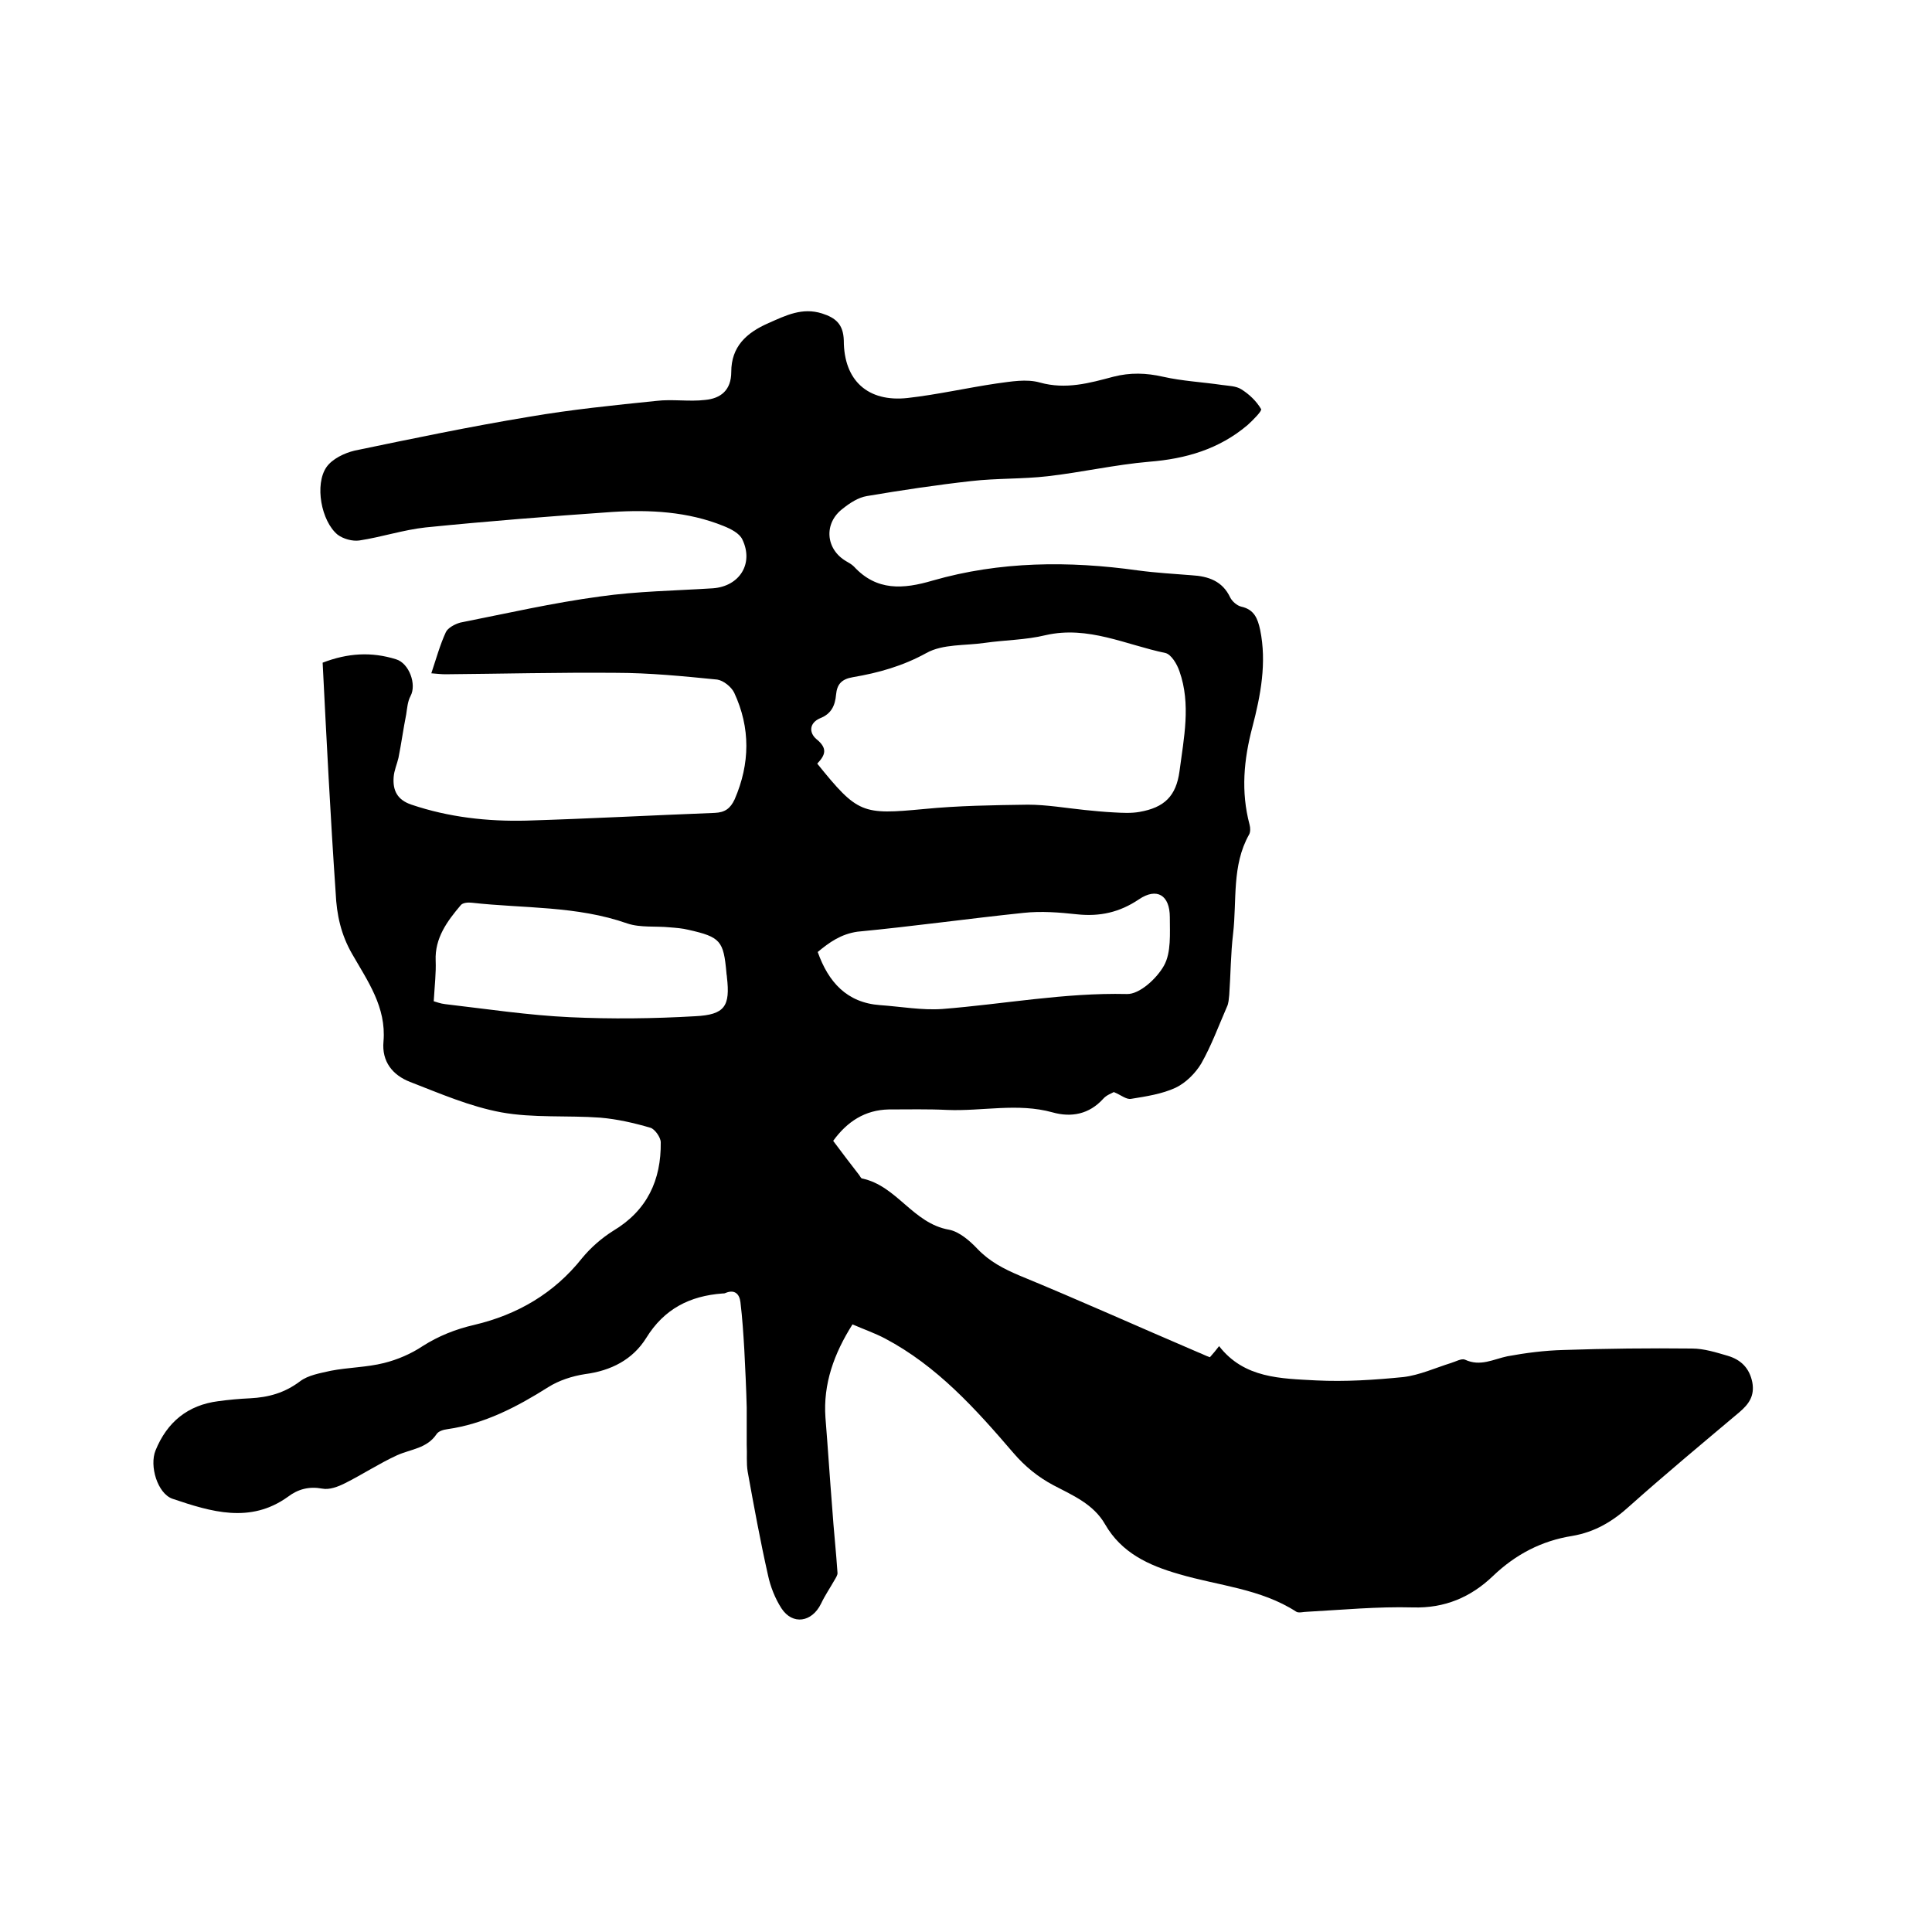 <svg enable-background="new 0 0 400 400" viewBox="0 0 400 400" xmlns="http://www.w3.org/2000/svg"><path d="m66.8 137.2c5.2-2 10.1-2.3 15.2-.7 2.7.8 4.3 5.2 3 7.6-.6 1.1-.7 2.5-.9 3.8-.6 3-1 6-1.6 9-.3 1.3-.9 2.6-1 4-.2 2.7.7 4.7 3.7 5.7 7.7 2.6 15.7 3.5 23.8 3.3 13-.4 26-1.1 39-1.6 2.1-.1 3.2-.9 4.1-2.8 3.2-7.4 3.3-14.8-.1-22.1-.6-1.2-2.2-2.5-3.5-2.7-7-.7-14.1-1.4-21.1-1.4-11.7-.1-23.5.2-35.2.3-.8 0-1.6-.1-2.9-.2 1-3 1.8-5.9 3-8.5.4-.9 1.9-1.7 3-2 9.6-1.9 19.2-4.1 28.9-5.4 7.7-1.1 15.6-1.2 23.4-1.7 5.5-.4 8.5-5.1 6.1-10.1-.6-1.3-2.4-2.2-3.9-2.8-7.4-3-15.3-3.4-23.1-2.9-12.9.9-25.7 1.9-38.6 3.2-4.6.5-9.1 2-13.7 2.7-1.4.2-3.3-.3-4.5-1.2-3.4-2.8-4.8-10.4-2.3-14 1.2-1.7 3.7-2.9 5.8-3.4 12-2.5 24-5 36.1-7 8.7-1.5 17.6-2.4 26.4-3.3 3.3-.4 6.8.2 10.1-.2 3.2-.3 5.4-2 5.4-5.8 0-5.2 3.1-8.1 7.7-10.1 3.6-1.6 7-3.3 11.1-2 2.8.9 4.4 2.2 4.5 5.6 0 8.3 5 12.8 13.2 11.9 6.2-.7 12.3-2.1 18.4-3 3-.4 6.2-1 9-.2 5.4 1.5 10.3.1 15.2-1.2 3.5-.9 6.8-.8 10.3 0 4 .9 8.1 1.1 12.2 1.7 1.4.2 2.9.2 4 .9 1.6 1 3.1 2.4 4.1 4.1.2.4-1.7 2.3-2.8 3.3-5.9 5-12.8 7-20.4 7.6-7 .6-14 2.2-21 3-5.2.6-10.6.4-15.8 1-7.2.8-14.5 1.9-21.6 3.1-1.8.3-3.5 1.4-5 2.6-4 3-3.6 8.4.7 10.9.5.3 1.1.6 1.6 1.1 4.7 5.1 10.2 4.7 16.3 2.9 13.9-4 28.2-4.1 42.5-2.1 3.7.5 7.4.7 11.1 1 3.5.2 6.4 1.2 8 4.6.4.8 1.4 1.7 2.3 1.9 2.7.6 3.4 2.5 3.9 4.8 1.4 6.8.1 13.6-1.6 20.1-1.8 6.8-2.4 13.4-.6 20.2.2.7.2 1.6-.1 2.1-3.6 6.4-2.5 13.6-3.3 20.5-.5 4.2-.5 8.4-.8 12.7-.1.8-.1 1.7-.5 2.5-1.7 3.9-3.2 8-5.3 11.7-1.2 2-3.2 4-5.3 5-2.8 1.3-6.1 1.8-9.2 2.3-1 .2-2.1-.8-3.6-1.4-.5.3-1.5.6-2.2 1.4-2.9 3.2-6.6 3.9-10.5 2.8-7.2-2-14.5-.2-21.8-.5-4-.2-8-.1-12.1-.1-4.9.1-8.6 2.5-11.5 6.5 1.8 2.4 3.6 4.8 5.4 7.1.2.3.4.7.6.7 7.2 1.5 10.5 9.3 18 10.6 2.1.4 4.3 2.3 5.9 4 2.5 2.6 5.4 4.1 8.7 5.5 12.4 5.1 24.6 10.6 37 15.9.8.3 1.5.7 2.4 1 .7-.8 1.3-1.5 1.9-2.3 5.2 6.7 12.8 6.7 20.1 7.1 6 .3 12.1-.1 18.1-.7 3.3-.4 6.6-1.9 9.8-2.9 1-.3 2.2-1 2.9-.7 3.2 1.5 5.9-.1 8.8-.7 3.8-.7 7.7-1.2 11.6-1.3 8.9-.3 17.7-.4 26.6-.3 2.5 0 5 .8 7.4 1.5 2.7.8 4.5 2.5 5.1 5.5.5 2.8-.7 4.5-2.7 6.2-7.6 6.4-15.3 12.8-22.7 19.4-3.5 3.2-7.2 5.4-11.9 6.2-6.3 1-11.7 3.8-16.4 8.3-4.6 4.4-10 6.7-16.6 6.5-7.3-.2-14.6.5-21.9.9-.7 0-1.7.3-2.2 0-7.4-4.8-16.2-5.4-24.3-7.8-6.3-1.8-11.9-4.4-15.3-10.3-2.4-4.2-6.7-6-10.7-8.1-3.2-1.7-5.9-3.9-8.3-6.7-7.8-9.1-15.8-18-26.6-23.7-2.1-1.1-4.4-1.9-6.7-2.9-3.8 6-6.1 12.3-5.6 19.3.5 6.2.9 12.5 1.4 18.7.3 4.5.8 9 1.1 13.5 0 .4-.3.9-.6 1.4-.9 1.6-2 3.2-2.8 4.9-1.9 3.9-5.9 4.5-8.2 1-1.3-2-2.3-4.5-2.8-6.9-1.6-7.1-2.9-14.2-4.2-21.4-.3-1.8-.1-3.7-.2-5.6 0-2.6 0-5.1 0-7.7-.1-4-.3-8-.5-12-.2-3.3-.4-6.5-.8-9.8-.2-1.7-1.2-2.7-3.1-1.9-.2.1-.4.1-.6.1-6.8.5-12.1 3.2-15.8 9.2-2.8 4.5-7.3 6.8-12.7 7.5-2.6.4-5.4 1.3-7.6 2.7-6.5 4.1-13.2 7.6-20.9 8.7-.8.1-1.8.4-2.2 1-2 3-5.3 3.1-8.2 4.4-3.7 1.7-7.2 4-10.8 5.8-1.4.7-3.2 1.4-4.7 1.1-2.7-.5-5 .1-7.1 1.7-7.8 5.6-15.9 3.1-23.9.4-3.1-1.1-4.8-6.8-3.5-10 2.4-5.9 6.7-9.4 13-10.2 2.2-.3 4.4-.5 6.6-.6 3.8-.2 7.1-1.1 10.3-3.5 1.7-1.3 4.2-1.7 6.4-2.2 3.6-.7 7.4-.7 11-1.6 2.8-.7 5.6-1.9 8-3.5 3.3-2.1 6.8-3.5 10.7-4.4 8.9-2.1 16.5-6.5 22.3-13.8 1.8-2.2 4.1-4.2 6.5-5.7 7-4.2 9.9-10.5 9.8-18.3 0-1-1.2-2.7-2.1-3-3.4-1-6.9-1.8-10.4-2.1-6.8-.5-13.9.1-20.5-1.1-6.5-1.2-12.7-3.9-18.9-6.3-3.6-1.4-5.9-4.2-5.5-8.4.6-7.1-3.3-12.5-6.5-18.1-2.3-4-3.2-8.1-3.4-12.6-1.1-16-1.9-31.8-2.7-47.7zm102.4 20.9c8.4 10.4 9.3 10.6 22.1 9.4 7.1-.7 14.3-.8 21.5-.9 3.9 0 7.9.7 11.8 1.1 2 .2 4 .4 6 .5 1.8.1 3.6.2 5.3-.1 5.2-.9 7.6-3.3 8.3-8.4.9-6.9 2.4-13.9 0-20.7-.5-1.5-1.7-3.5-2.9-3.8-8.2-1.7-16-5.7-24.8-3.7-4.1 1-8.4 1-12.6 1.6-4.1.6-8.7.2-12.1 2.1-4.9 2.7-9.9 4.1-15.2 5-2.4.4-3.3 1.5-3.5 3.6-.2 2.3-1 4-3.3 4.9-2.3 1-2.3 3-.8 4.3 2.5 2 1.8 3.4.2 5.1zm-79.4 49.2c.4.1 1.4.5 2.4.6 8.6 1 17.2 2.3 25.8 2.7s17.3.3 25.9-.2c6.2-.3 7.3-2.1 6.6-8.1 0-.3-.1-.6-.1-.9-.6-6.6-1.2-7.4-7.9-8.9-1.2-.3-2.5-.4-3.8-.5-2.9-.3-6.1.1-8.8-.8-10.5-3.7-21.5-3.1-32.2-4.3-.8-.1-1.9 0-2.3.5-2.8 3.3-5.4 6.8-5.2 11.5.1 2.5-.2 5-.4 8.4zm79.5-10.2c2.2 6.2 6 10.5 12.9 11 4.3.3 8.7 1.1 12.9.8 12.7-1 25.3-3.4 38.2-3.1 2.6.1 6.2-3.2 7.7-5.9s1.2-6.6 1.2-10c0-4.6-2.7-6.2-6.4-3.7-4 2.7-8.1 3.6-12.8 3.1-3.7-.4-7.4-.7-11.1-.3-11.5 1.2-22.9 2.8-34.4 3.9-3.4.5-5.8 2.2-8.2 4.2z"/></svg>